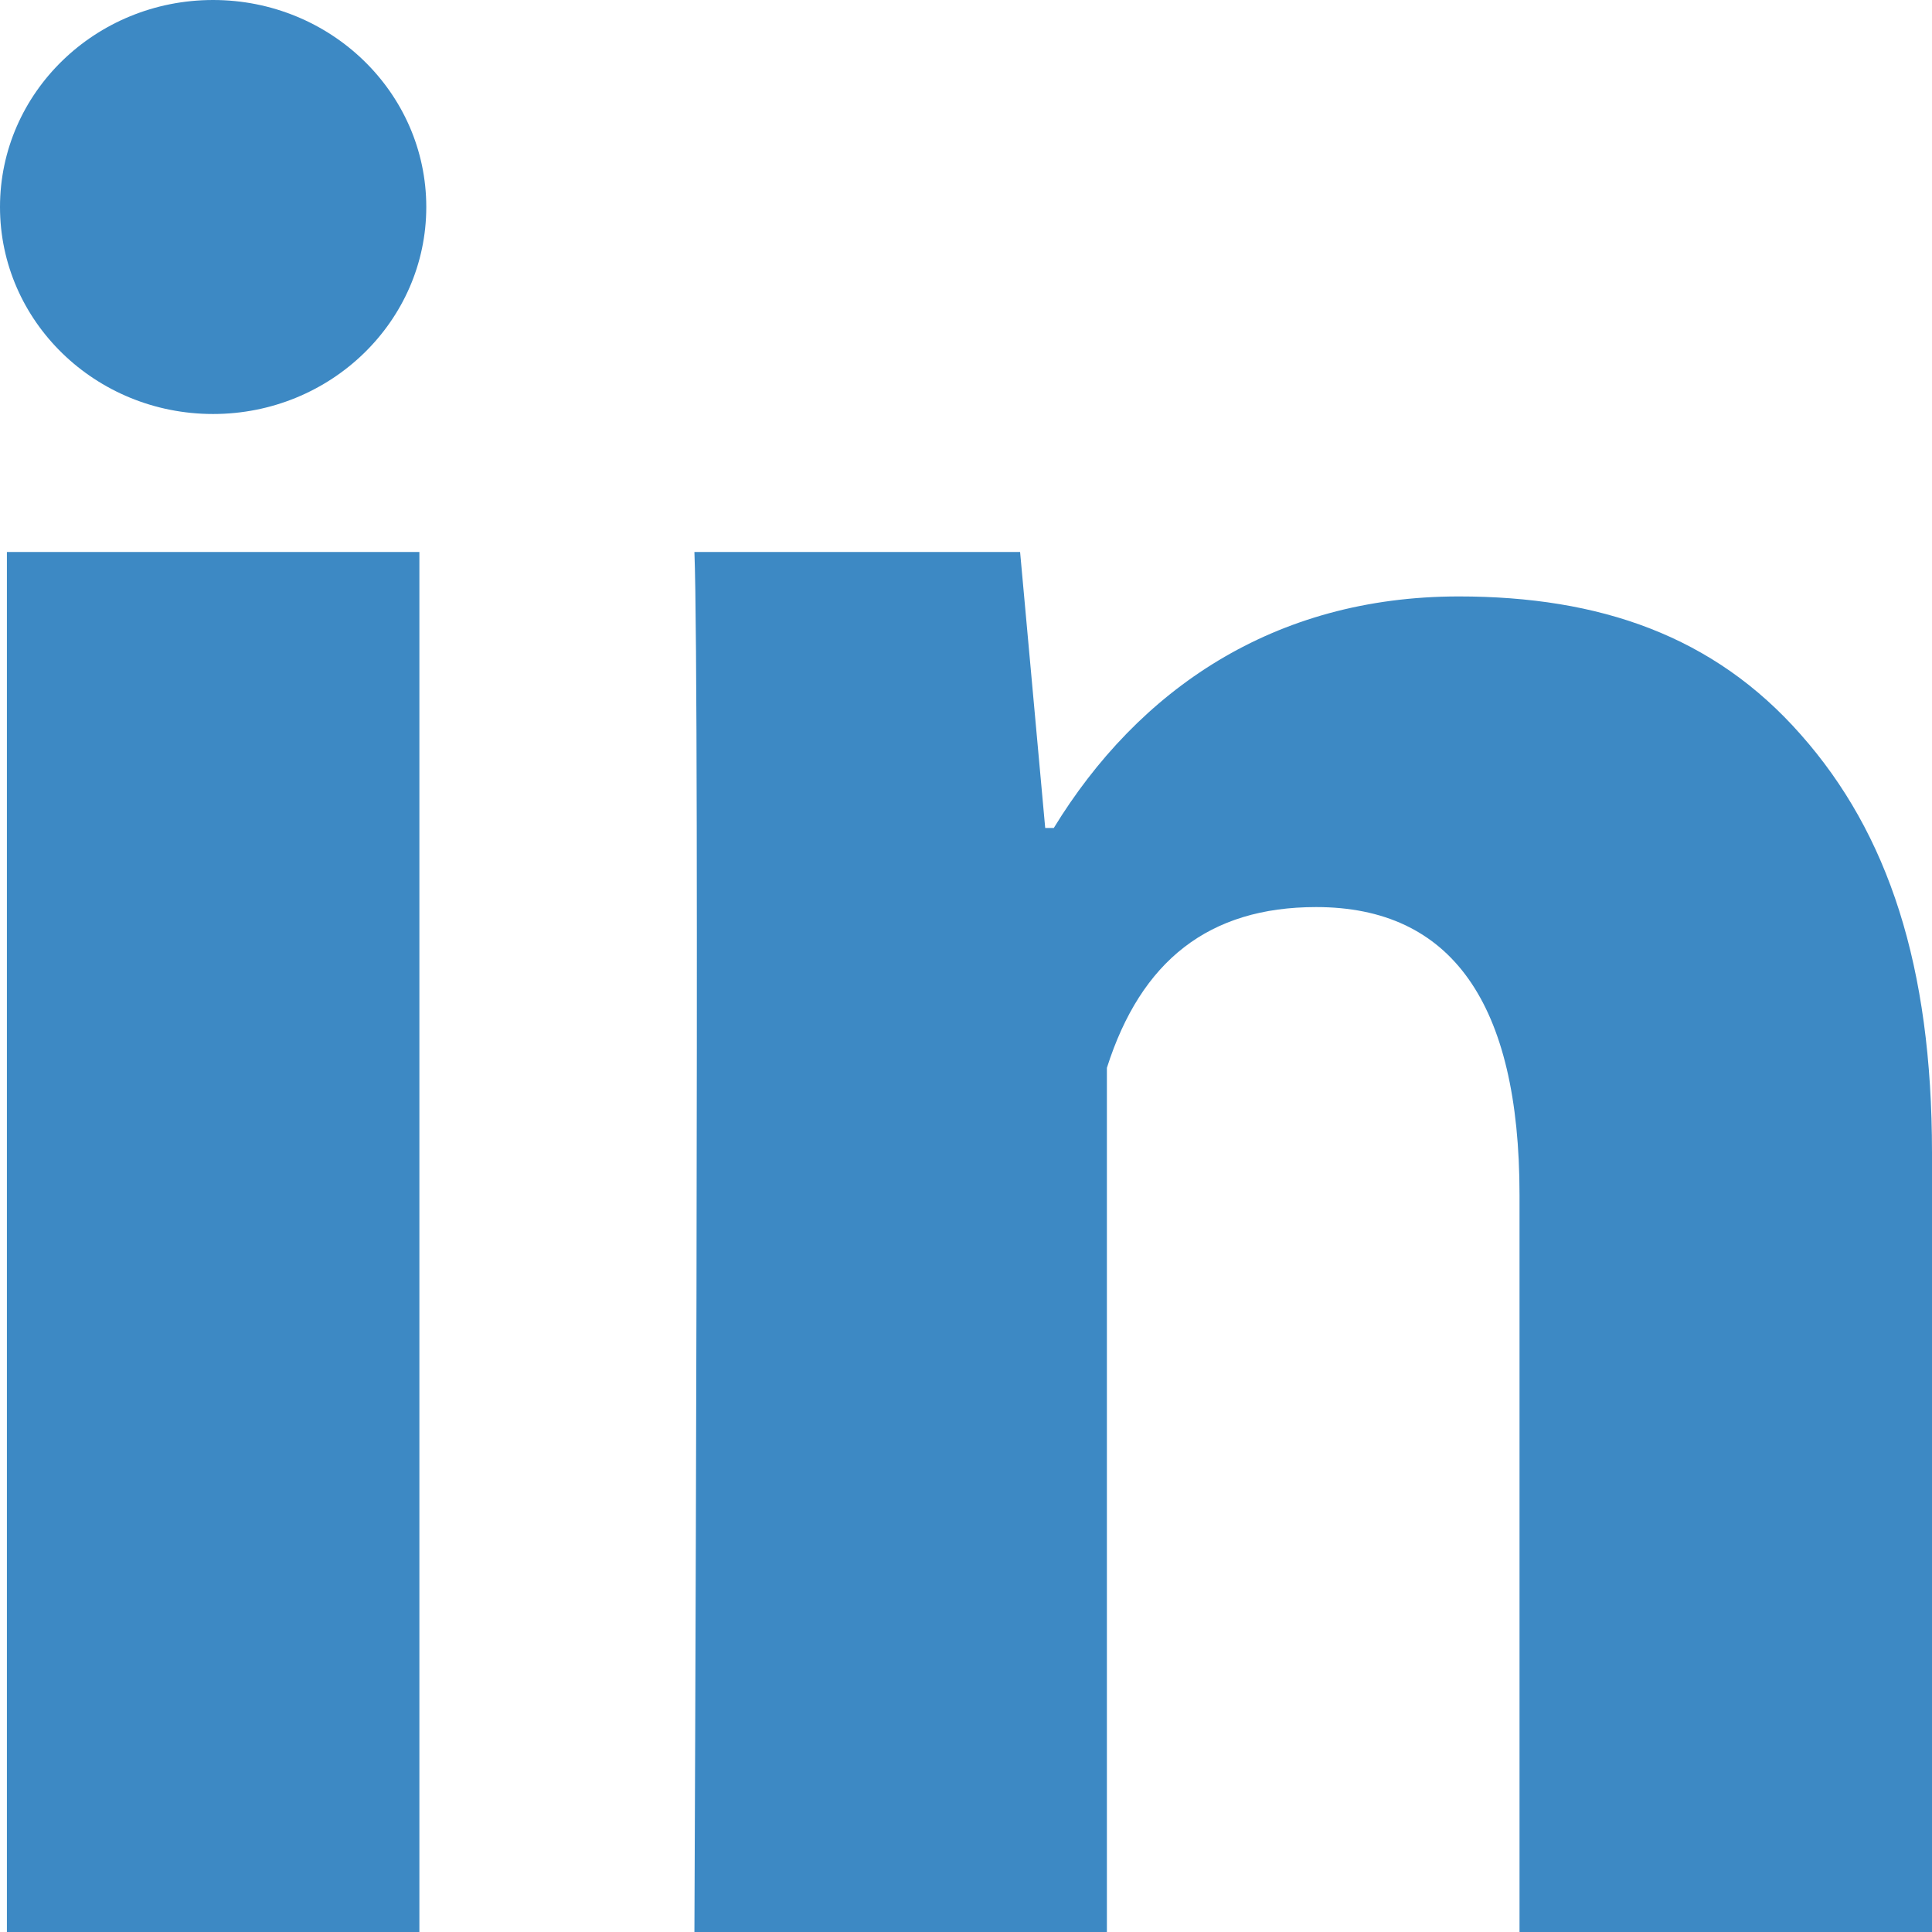 <svg width="14" height="14" viewBox="0 0 14 14" fill="none" xmlns="http://www.w3.org/2000/svg">
<path d="M3.039 14H0.05V4H3.039V14ZM14 14H11.011V8.658C11.011 7.266 10.516 6.573 9.537 6.573C8.761 6.573 8.268 6.961 8.021 7.738C8.021 9 8.021 14 8.021 14H5.032C5.032 14 5.072 5 5.032 4H7.392L7.574 6H7.636C8.248 5 9.228 4.322 10.571 4.322C11.592 4.322 12.419 4.607 13.049 5.323C13.684 6.04 14 7.002 14 8.353V14Z" fill="#3D89C4"/>
<path d="M1.544 3C2.397 3 3.089 2.328 3.089 1.5C3.089 0.672 2.397 0 1.544 0C0.691 0 0 0.672 0 1.5C0 2.328 0.691 3 1.544 3Z" fill="#3D89C4"/>
</svg>
